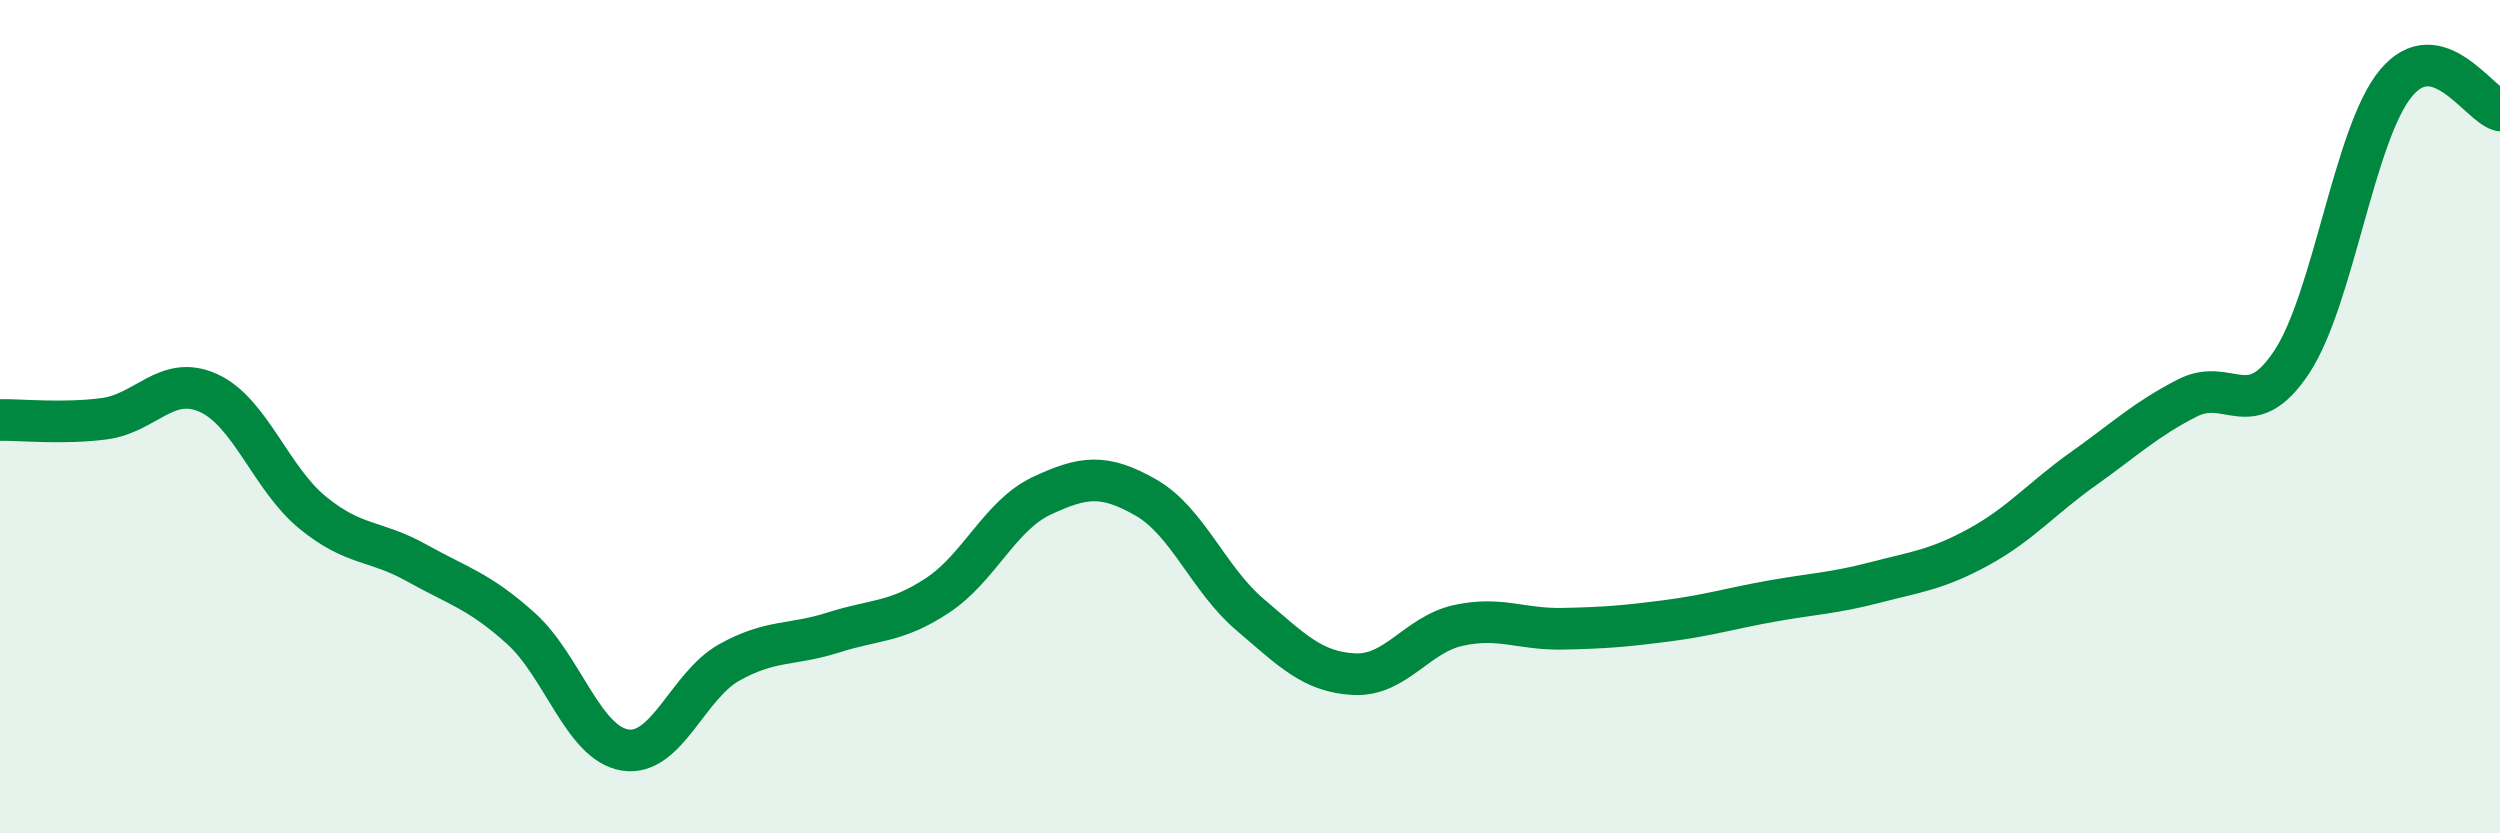 
    <svg width="60" height="20" viewBox="0 0 60 20" xmlns="http://www.w3.org/2000/svg">
      <path
        d="M 0,10.08 C 0.5,10.07 1.5,10.18 2.5,10.05 C 3.5,9.92 4,8.98 5,9.43 C 6,9.88 6.5,11.48 7.5,12.3 C 8.5,13.12 9,12.95 10,13.51 C 11,14.07 11.5,14.18 12.5,15.08 C 13.5,15.98 14,17.84 15,18 C 16,18.16 16.5,16.46 17.5,15.9 C 18.5,15.34 19,15.5 20,15.18 C 21,14.86 21.5,14.95 22.5,14.29 C 23.5,13.63 24,12.37 25,11.9 C 26,11.43 26.5,11.37 27.5,11.94 C 28.5,12.51 29,13.9 30,14.75 C 31,15.6 31.5,16.13 32.5,16.18 C 33.5,16.23 34,15.23 35,15.01 C 36,14.79 36.5,15.11 37.5,15.09 C 38.5,15.07 39,15.03 40,14.9 C 41,14.77 41.5,14.61 42.5,14.43 C 43.5,14.25 44,14.24 45,13.98 C 46,13.72 46.5,13.67 47.5,13.12 C 48.5,12.57 49,11.96 50,11.25 C 51,10.54 51.5,10.06 52.5,9.55 C 53.5,9.04 54,10.2 55,8.69 C 56,7.18 56.5,3.21 57.5,2 C 58.5,0.79 59.5,2.52 60,2.65L60 20L0 20Z"
        fill="#008740"
        opacity="0.1"
        stroke-linecap="round"
        stroke-linejoin="round"
      />
      <path
        d="M 0,10.08 C 0.5,10.07 1.5,10.18 2.5,10.05 C 3.5,9.92 4,8.98 5,9.43 C 6,9.88 6.5,11.48 7.5,12.3 C 8.5,13.12 9,12.95 10,13.51 C 11,14.07 11.5,14.18 12.5,15.08 C 13.5,15.98 14,17.84 15,18 C 16,18.16 16.5,16.46 17.5,15.9 C 18.5,15.34 19,15.5 20,15.18 C 21,14.86 21.5,14.95 22.5,14.29 C 23.5,13.63 24,12.37 25,11.9 C 26,11.43 26.5,11.37 27.5,11.94 C 28.5,12.51 29,13.9 30,14.75 C 31,15.6 31.5,16.13 32.5,16.18 C 33.5,16.23 34,15.23 35,15.01 C 36,14.79 36.5,15.11 37.5,15.09 C 38.5,15.07 39,15.03 40,14.9 C 41,14.77 41.5,14.61 42.5,14.43 C 43.5,14.25 44,14.24 45,13.98 C 46,13.72 46.5,13.67 47.5,13.12 C 48.5,12.57 49,11.96 50,11.25 C 51,10.54 51.5,10.06 52.5,9.55 C 53.5,9.04 54,10.2 55,8.69 C 56,7.18 56.5,3.21 57.5,2 C 58.5,0.79 59.5,2.52 60,2.65"
        stroke="#008740"
        stroke-width="1"
        fill="none"
        stroke-linecap="round"
        stroke-linejoin="round"
      />
    </svg>
  